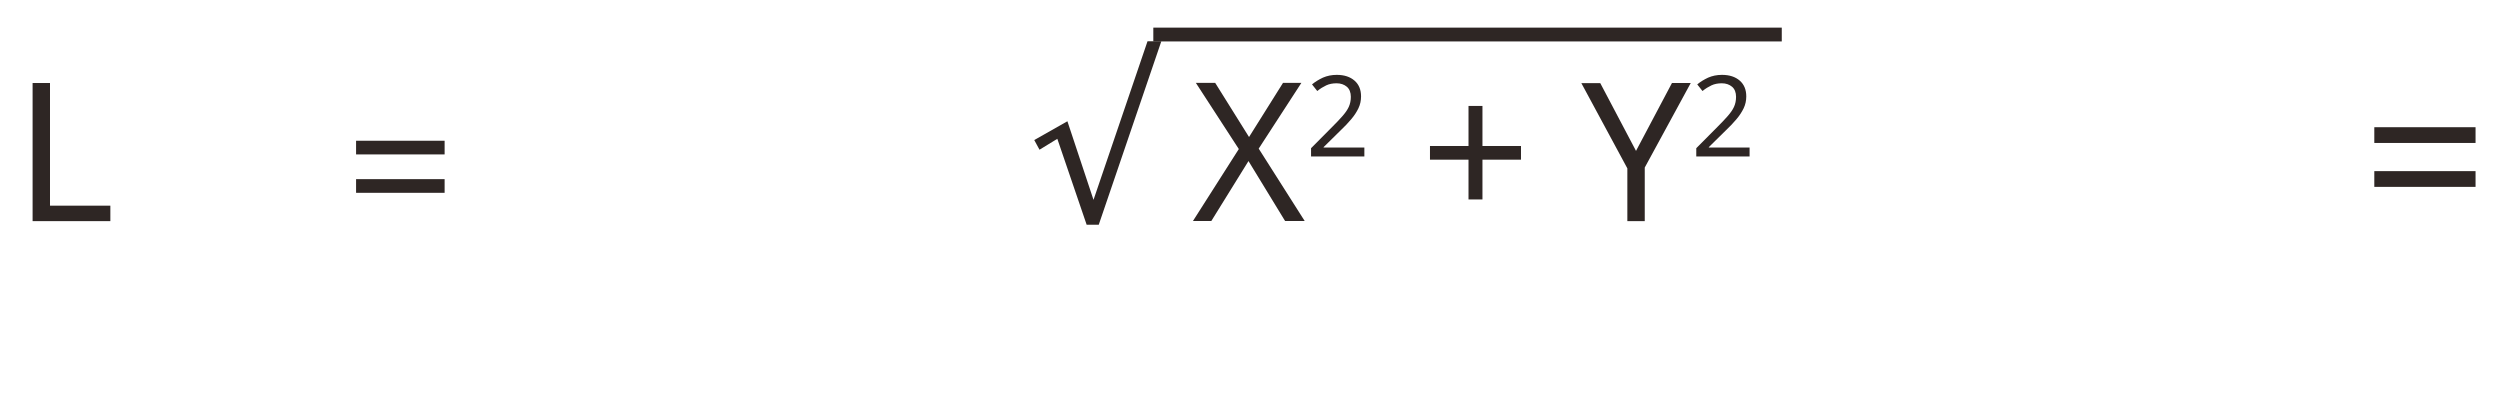 <?xml version="1.0" encoding="UTF-8"?>
<svg id="_レイヤー_1" data-name="レイヤー_1" xmlns="http://www.w3.org/2000/svg" version="1.1" viewBox="0 0 181 29">
  <!-- Generator: Adobe Illustrator 29.4.0, SVG Export Plug-In . SVG Version: 2.1.0 Build 152)  -->
  <defs>
    <style>
      .st0 {
        fill: none;
      }

      .st1 {
        fill: #2e2624;
      }

      .st2 {
        fill: #caccc8;
        isolation: isolate;
        opacity: 0;
      }
    </style>
  </defs>
  <path class="st1" d="M171.9,10.35v-1.14h7.33v1.14h-7.33ZM171.9,13.53v-1.14h7.33v1.14h-7.33Z"/>
  <rect id="bg-14" class="st2" x="38" y="28" width="128" height="1"/>
  <rect id="line-4" class="st1" x="83.5" y="2" width="45.5" height="1"/>
  <path class="st1" d="M78.67,16.26l-2.12-6.21-1.29.79-.38-.7,2.4-1.36,1.89,5.69,3.91-11.48h1l-4.53,13.28h-.89Z"/>
  <path class="st1" d="M94.47,16h-1.43l-2.65-4.34-2.69,4.34h-1.33l3.32-5.21-3.11-4.79h1.4l2.45,3.92,2.46-3.92h1.33l-3.09,4.76,3.33,5.24Z"/>
  <path class="st1" d="M98.77,11.33h-3.85v-.6l1.53-1.54c.29-.29.54-.55.74-.78.2-.23.36-.45.46-.67.1-.22.15-.46.15-.73,0-.32-.1-.57-.29-.73s-.44-.25-.74-.25c-.29,0-.54.05-.75.15-.21.1-.43.23-.65.41l-.38-.48c.23-.19.49-.35.79-.49.3-.13.63-.2,1-.2.54,0,.97.14,1.29.42.32.28.47.66.47,1.14,0,.3-.06.59-.19.86-.13.27-.3.53-.52.79-.22.26-.48.54-.78.82l-1.22,1.2v.03h2.95v.65Z"/>
  <path class="st1" d="M107.33,10.57h2.79v.99h-2.79v2.88h-1.01v-2.88h-2.79v-.99h2.79v-2.9h1.01v2.9Z"/>
  <path class="st1" d="M118.45,10.92l2.6-4.91h1.36l-3.33,6.12v3.88h-1.26v-3.82l-3.33-6.17h1.37l2.59,4.91Z"/>
  <path class="st1" d="M126.66,11.33h-3.85v-.6l1.53-1.54c.29-.29.54-.55.74-.78.2-.23.36-.45.46-.67.1-.22.15-.46.15-.73,0-.32-.1-.57-.29-.73s-.44-.25-.74-.25c-.29,0-.54.05-.75.15-.21.1-.43.23-.65.41l-.38-.48c.23-.19.49-.35.79-.49.3-.13.63-.2,1-.2.54,0,.97.14,1.29.42.32.28.47.66.47,1.14,0,.3-.06.59-.19.86-.13.27-.3.53-.52.79-.22.26-.48.54-.78.82l-1.22,1.2v.03h2.95v.65Z"/>
  <path class="st1" d="M25.78,11.18v-.99h6.41v.99h-6.41ZM25.78,13.96v-.99h6.41v.99h-6.41Z"/>
  <rect class="st0" y="4" width="20" height="14"/>
  <path class="st1" d="M2.36,16V6.01h1.26v8.88h4.37v1.12H2.36Z"/>
</svg>